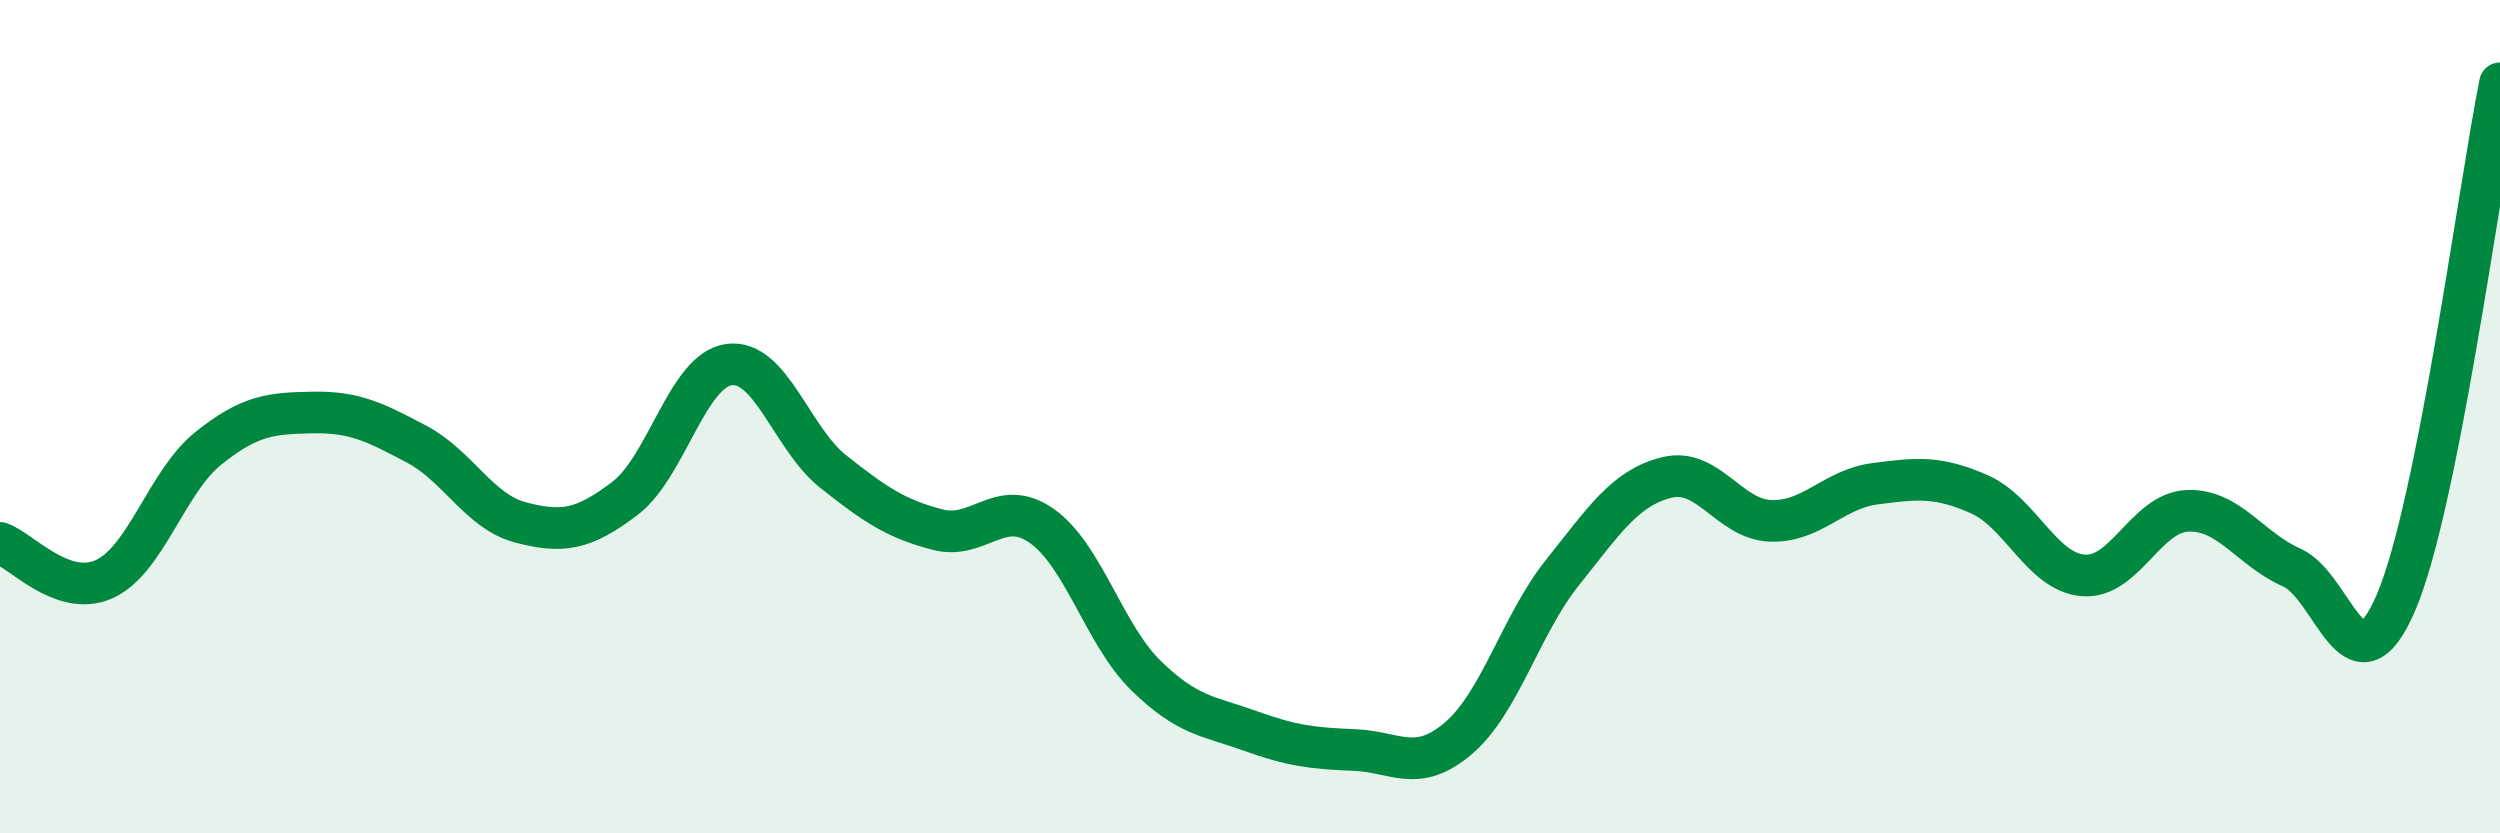 
    <svg width="60" height="20" viewBox="0 0 60 20" xmlns="http://www.w3.org/2000/svg">
      <path
        d="M 0,13.03 C 0.5,13.2 1.5,14.35 2.5,13.9 C 3.5,13.45 4,11.56 5,10.76 C 6,9.96 6.5,9.92 7.5,9.9 C 8.5,9.88 9,10.13 10,10.66 C 11,11.19 11.5,12.28 12.5,12.54 C 13.5,12.8 14,12.72 15,11.96 C 16,11.2 16.5,8.88 17.5,8.75 C 18.5,8.62 19,10.53 20,11.32 C 21,12.11 21.5,12.45 22.5,12.71 C 23.5,12.97 24,11.92 25,12.62 C 26,13.32 26.5,15.23 27.5,16.21 C 28.5,17.19 29,17.18 30,17.54 C 31,17.9 31.5,17.96 32.5,18 C 33.5,18.04 34,18.57 35,17.72 C 36,16.87 36.5,14.99 37.5,13.74 C 38.5,12.49 39,11.71 40,11.46 C 41,11.21 41.5,12.47 42.5,12.5 C 43.5,12.53 44,11.74 45,11.61 C 46,11.48 46.5,11.42 47.5,11.86 C 48.5,12.3 49,13.73 50,13.81 C 51,13.89 51.5,12.3 52.5,12.26 C 53.5,12.22 54,13.18 55,13.62 C 56,14.06 56.5,16.79 57.5,14.47 C 58.5,12.15 59.5,4.49 60,2L60 20L0 20Z"
        fill="#008740"
        opacity="0.1"
        stroke-linecap="round"
        stroke-linejoin="round"
      />
      <path
        d="M 0,13.03 C 0.5,13.2 1.5,14.35 2.5,13.9 C 3.5,13.45 4,11.56 5,10.76 C 6,9.96 6.5,9.92 7.5,9.9 C 8.5,9.88 9,10.13 10,10.66 C 11,11.19 11.5,12.28 12.5,12.54 C 13.5,12.8 14,12.72 15,11.96 C 16,11.2 16.5,8.88 17.5,8.75 C 18.5,8.62 19,10.53 20,11.32 C 21,12.11 21.5,12.45 22.5,12.71 C 23.5,12.97 24,11.92 25,12.62 C 26,13.32 26.5,15.23 27.5,16.21 C 28.5,17.19 29,17.18 30,17.54 C 31,17.9 31.5,17.96 32.5,18 C 33.5,18.04 34,18.57 35,17.72 C 36,16.87 36.5,14.99 37.5,13.74 C 38.5,12.49 39,11.71 40,11.46 C 41,11.21 41.5,12.47 42.5,12.5 C 43.5,12.53 44,11.74 45,11.61 C 46,11.48 46.5,11.42 47.5,11.86 C 48.5,12.3 49,13.73 50,13.81 C 51,13.89 51.5,12.3 52.5,12.26 C 53.5,12.22 54,13.18 55,13.62 C 56,14.06 56.5,16.79 57.5,14.47 C 58.5,12.15 59.5,4.49 60,2"
        stroke="#008740"
        stroke-width="1"
        fill="none"
        stroke-linecap="round"
        stroke-linejoin="round"
      />
    </svg>
  